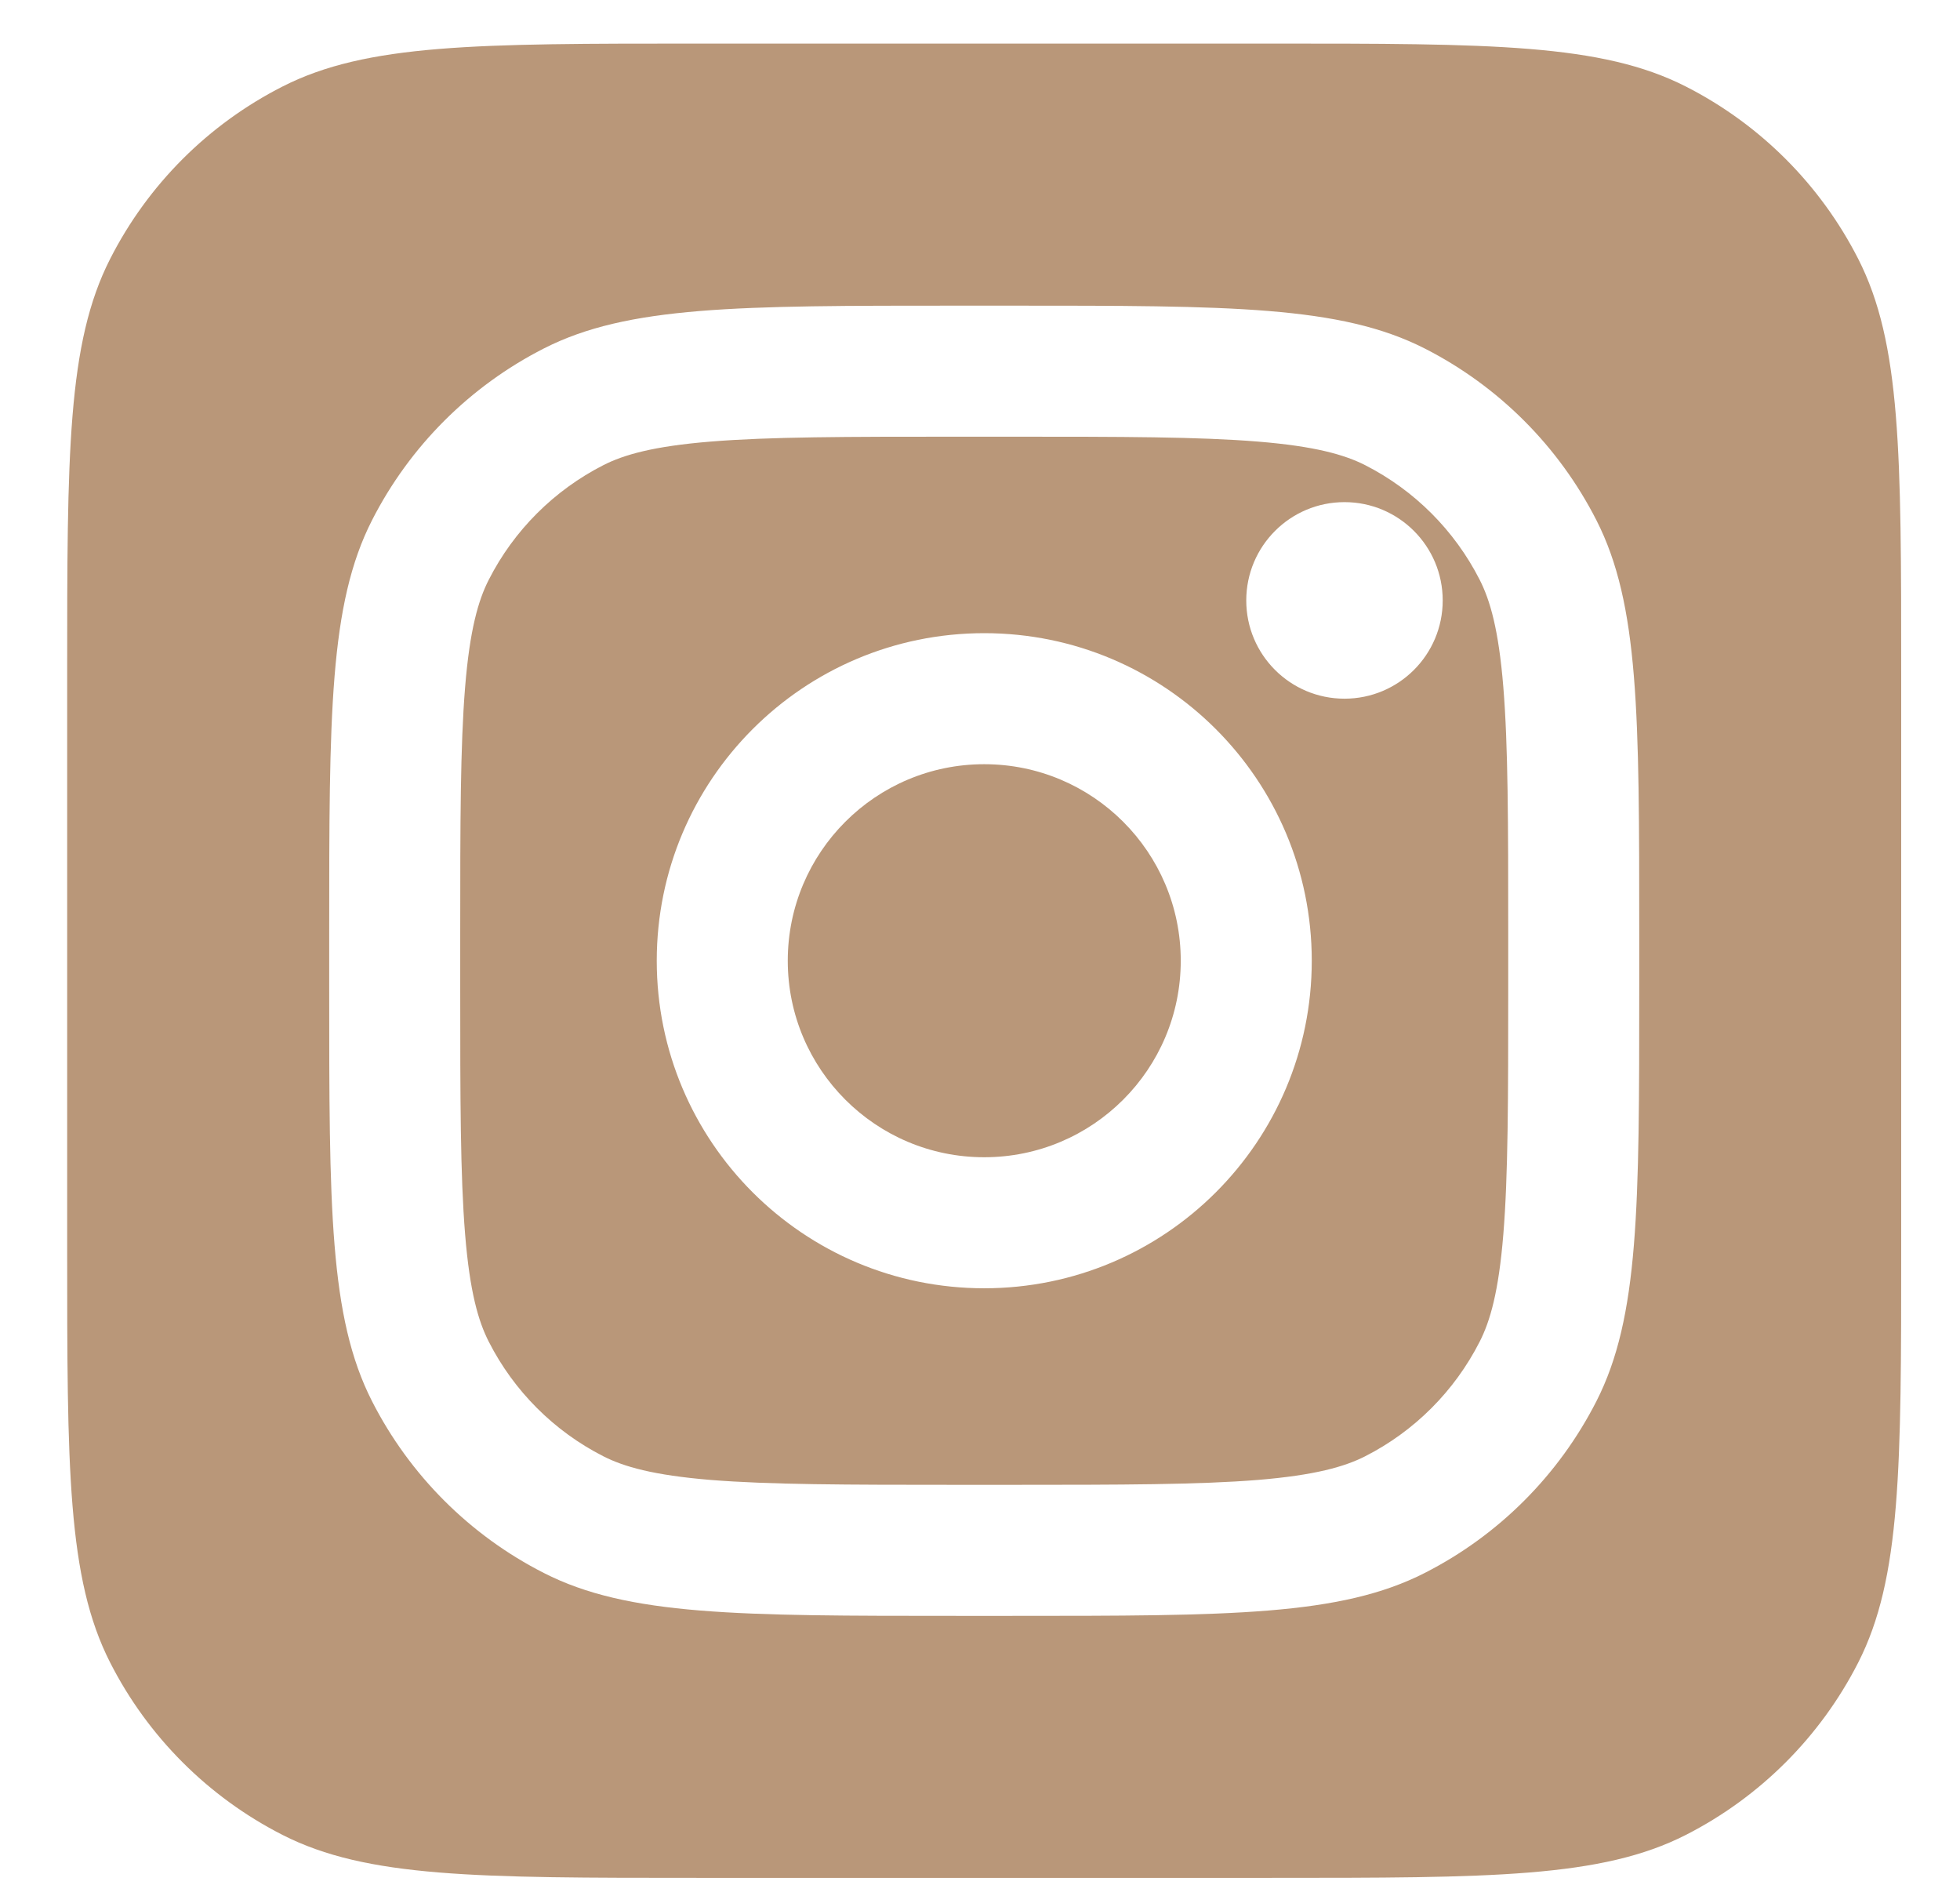 <?xml version="1.0" encoding="UTF-8"?> <svg xmlns="http://www.w3.org/2000/svg" width="26" height="25" viewBox="0 0 26 25" fill="none"><path fill-rule="evenodd" clip-rule="evenodd" d="M1.461 3.434C0.891 4.553 0.891 6.017 0.891 8.947V16.538C0.891 19.467 0.891 20.932 1.461 22.051C1.962 23.035 2.762 23.835 3.747 24.337C4.866 24.907 6.33 24.907 9.26 24.907H16.851C19.78 24.907 21.245 24.907 22.364 24.337C23.348 23.835 24.148 23.035 24.65 22.051C25.22 20.932 25.22 19.467 25.22 16.538V8.947C25.22 6.017 25.22 4.553 24.65 3.434C24.148 2.449 23.348 1.649 22.364 1.148C21.245 0.578 19.78 0.578 16.851 0.578H9.26C6.33 0.578 4.866 0.578 3.747 1.148C2.762 1.649 1.962 2.449 1.461 3.434ZM4.935 6.9C4.367 8.015 4.367 9.475 4.367 12.395V13.09C4.367 16.01 4.367 17.47 4.935 18.585C5.435 19.566 6.233 20.364 7.214 20.863C8.329 21.432 9.789 21.432 12.709 21.432H13.404C16.323 21.432 17.783 21.432 18.899 20.863C19.88 20.364 20.677 19.566 21.177 18.585C21.745 17.47 21.745 16.01 21.745 13.09V12.395C21.745 9.475 21.745 8.015 21.177 6.9C20.677 5.919 19.88 5.122 18.899 4.622C17.783 4.054 16.323 4.054 13.404 4.054H12.709C9.789 4.054 8.329 4.054 7.214 4.622C6.233 5.122 5.435 5.919 4.935 6.9ZM13.404 5.792H12.709C11.22 5.792 10.208 5.793 9.426 5.857C8.664 5.919 8.274 6.032 8.003 6.17C7.349 6.504 6.817 7.035 6.484 7.689C6.345 7.961 6.232 8.351 6.17 9.112C6.106 9.895 6.105 10.907 6.105 12.395V13.09C6.105 14.579 6.106 15.591 6.17 16.373C6.232 17.135 6.345 17.524 6.484 17.796C6.817 18.45 7.349 18.982 8.003 19.315C8.274 19.453 8.664 19.566 9.426 19.629C10.208 19.692 11.22 19.694 12.709 19.694H13.404C14.892 19.694 15.904 19.692 16.686 19.629C17.448 19.566 17.838 19.453 18.11 19.315C18.764 18.982 19.295 18.45 19.628 17.796C19.767 17.524 19.88 17.135 19.942 16.373C20.006 15.591 20.007 14.579 20.007 13.09V12.395C20.007 10.907 20.006 9.895 19.942 9.112C19.88 8.351 19.767 7.961 19.628 7.689C19.295 7.035 18.764 6.504 18.11 6.17C17.838 6.032 17.448 5.919 16.686 5.857C15.904 5.793 14.892 5.792 13.404 5.792ZM19.138 7.964C19.138 8.684 18.555 9.267 17.835 9.267C17.115 9.267 16.532 8.684 16.532 7.964C16.532 7.244 17.115 6.66 17.835 6.66C18.555 6.66 19.138 7.244 19.138 7.964ZM13.056 17.087C15.456 17.087 17.401 15.142 17.401 12.743C17.401 10.343 15.456 8.398 13.056 8.398C10.657 8.398 8.712 10.343 8.712 12.743C8.712 15.142 10.657 17.087 13.056 17.087ZM13.056 15.349C14.496 15.349 15.663 14.182 15.663 12.743C15.663 11.303 14.496 10.136 13.056 10.136C11.617 10.136 10.45 11.303 10.45 12.743C10.45 14.182 11.617 15.349 13.056 15.349Z" fill="#B99779"></path></svg> 